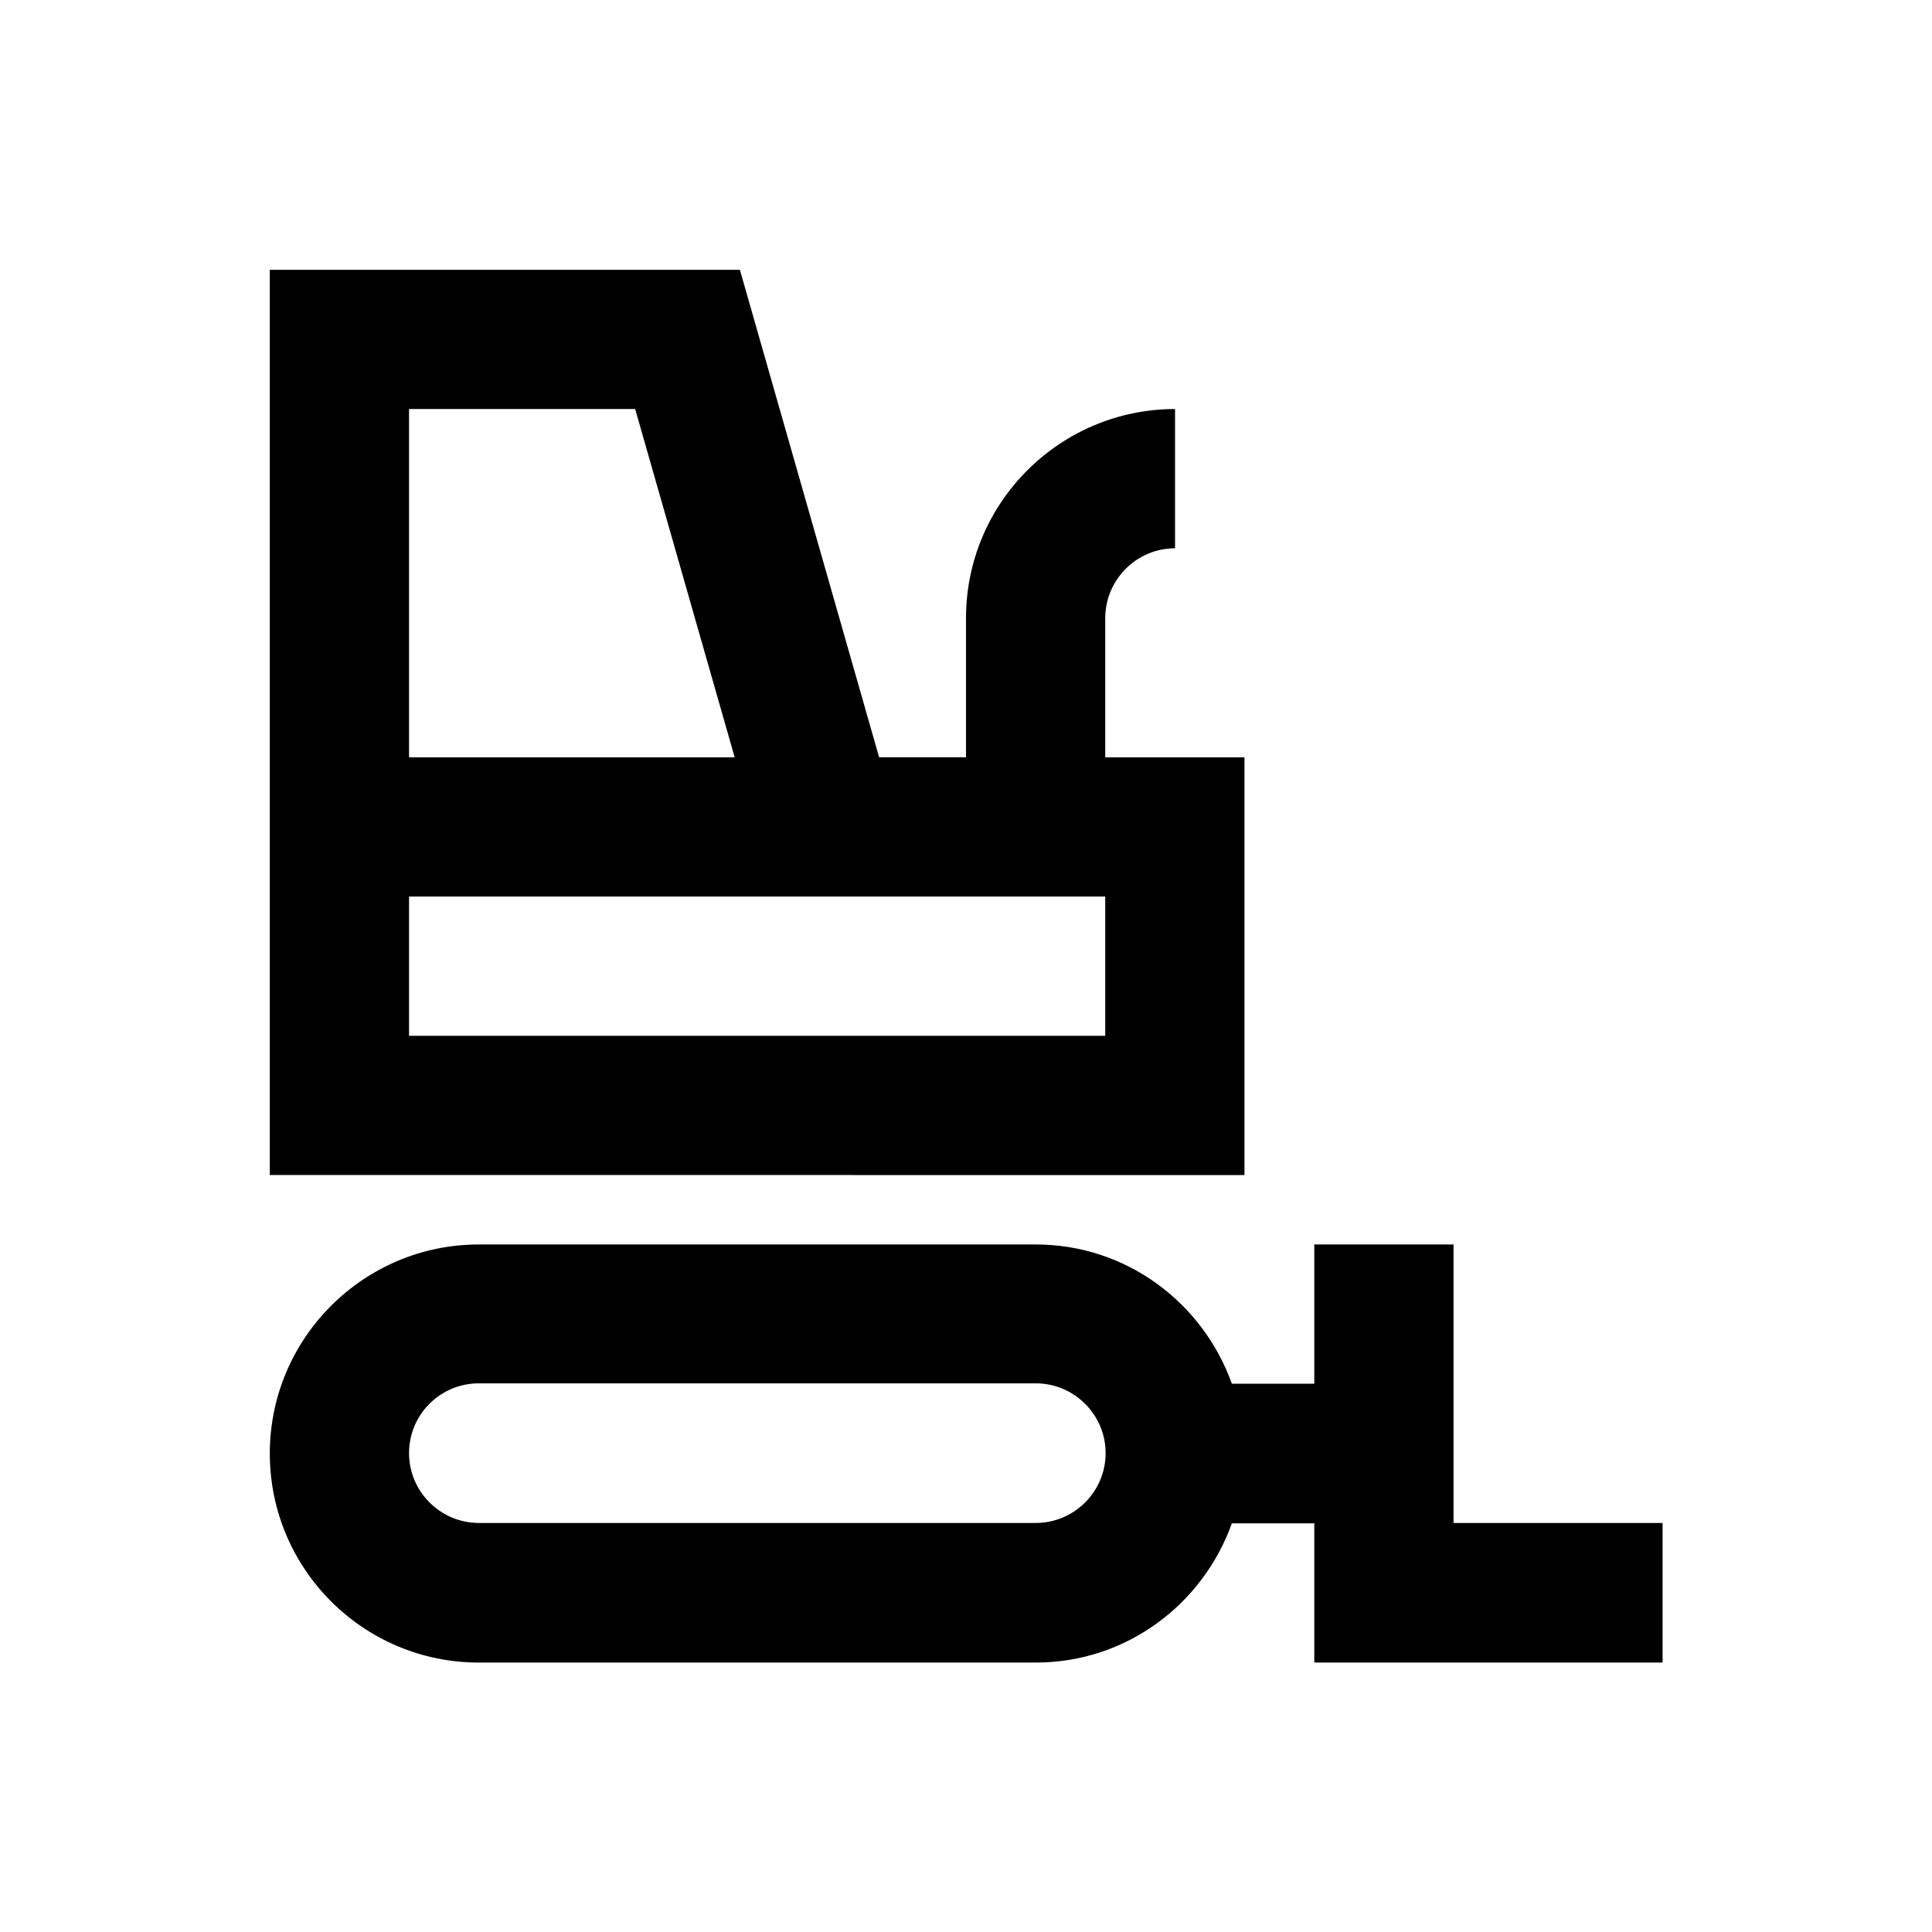 <?xml version="1.0" encoding="UTF-8"?>
<!-- Uploaded to: ICON Repo, www.iconrepo.com, Generator: ICON Repo Mixer Tools -->
<svg fill="#000000" width="800px" height="800px" version="1.1" viewBox="144 144 512 512" xmlns="http://www.w3.org/2000/svg">
 <g>
  <path d="m473.8 344.7h-36.898v-36.898c0-10.137 8.266-18.5 18.5-18.5v-36.902c-30.504 0-55.398 24.797-55.398 55.398v36.898h-23.027l-36.898-129.2h-124.58v239.9l258.3 0.004zm-221.4-92.301h59.926l26.371 92.301h-86.297zm184.5 166.1h-184.5v-36.898h184.5z"/>
  <path d="m529.2 547.6v-73.801h-36.898v36.898h-21.844c-7.676-21.453-27.945-36.898-51.957-36.898h-147.6c-30.504 0-55.398 24.797-55.398 55.398 0 30.602 24.797 55.398 55.398 55.398h147.6c24.008 0 44.281-15.449 51.957-36.898h21.844v36.898h92.301l-0.004-36.996zm-110.7 0h-147.6c-10.137 0-18.5-8.266-18.5-18.5s8.266-18.5 18.5-18.5h147.6c10.137 0 18.5 8.266 18.5 18.5s-8.363 18.5-18.5 18.5z"/>
 </g>
</svg>